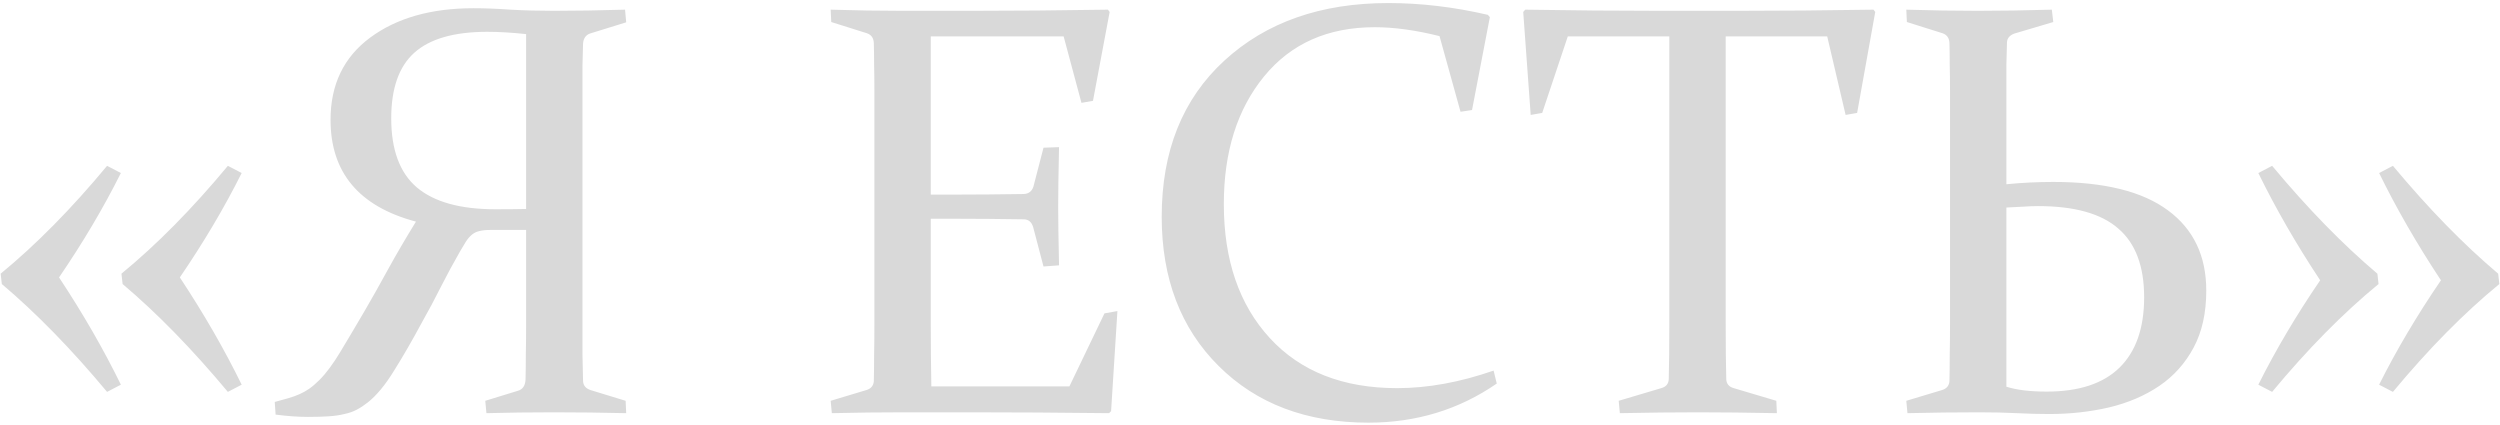 <?xml version="1.0" encoding="UTF-8"?> <svg xmlns="http://www.w3.org/2000/svg" width="764" height="130" viewBox="0 0 764 130" fill="none"> <path d="M32.723 119.76C21.824 106.693 11.102 95.707 0.555 86.801L0.203 83.637C11.043 74.731 21.883 63.744 32.723 50.678L36.941 52.875C31.668 63.422 25.369 74.057 18.045 84.779C25.369 95.853 31.668 106.781 36.941 117.562L32.723 119.76ZM69.637 119.76C58.738 106.693 48.016 95.707 37.469 86.801L37.117 83.637C47.957 74.731 58.797 63.744 69.637 50.678L73.856 52.875C68.582 63.422 62.283 74.057 54.959 84.779C62.283 95.853 68.582 106.781 73.856 117.562L69.637 119.76ZM149.705 70.277C148.416 70.277 147.332 70.394 146.453 70.629C145.633 70.805 144.9 71.156 144.256 71.684C143.611 72.211 142.996 72.914 142.41 73.793C141.883 74.613 141.268 75.639 140.564 76.869C138.514 80.443 136.551 84.076 134.676 87.768C132.859 91.4 130.955 94.975 128.963 98.49C126.033 103.939 123.191 108.861 120.438 113.256C117.742 117.65 115.047 120.902 112.352 123.012C111.238 123.891 110.125 124.623 109.012 125.209C107.898 125.795 106.639 126.234 105.232 126.527C103.826 126.879 102.215 127.113 100.398 127.23C98.582 127.348 96.473 127.406 94.07 127.406C91.141 127.406 87.859 127.172 84.227 126.703L83.963 122.836C85.486 122.426 86.863 122.045 88.094 121.693C89.324 121.342 90.467 120.932 91.522 120.463C92.576 119.994 93.572 119.438 94.51 118.793C95.506 118.09 96.561 117.182 97.674 116.068C99.666 114.076 101.775 111.234 104.002 107.543C106.229 103.852 108.748 99.603 111.561 94.799C113.846 90.873 116.219 86.654 118.68 82.143C121.199 77.572 124.012 72.768 127.117 67.728C109.715 63.1 101.014 52.728 101.014 36.615C101.014 25.834 105.057 17.455 113.143 11.479C121.229 5.502 131.746 2.514 144.695 2.514C148.152 2.514 151.932 2.66 156.033 2.953C160.135 3.188 164.559 3.305 169.305 3.305C175.867 3.305 183.104 3.188 191.014 2.953L191.365 6.82L180.291 10.248C179.002 10.717 178.299 11.742 178.182 13.324C178.123 15.375 178.064 17.602 178.006 20.004C178.006 22.406 178.006 25.131 178.006 28.178V99.018C178.006 102.533 178.006 105.697 178.006 108.51C178.064 111.322 178.123 113.959 178.182 116.42C178.24 117.826 179.031 118.764 180.555 119.232L191.189 122.484L191.365 126.264C183.865 126.088 176.482 126 169.217 126C162.01 126 155.154 126.088 148.65 126.264L148.299 122.484L158.318 119.408C159.725 118.998 160.486 117.885 160.604 116.068C160.662 113.842 160.691 111.322 160.691 108.51C160.75 105.697 160.779 102.533 160.779 99.018V70.277H149.705ZM160.779 10.424C156.443 9.955 152.488 9.721 148.914 9.721C138.777 9.721 131.336 11.859 126.59 16.137C121.902 20.355 119.559 27.035 119.559 36.176C119.559 45.785 122.166 52.816 127.381 57.27C132.654 61.723 140.652 63.949 151.375 63.949C155.008 63.949 158.143 63.92 160.779 63.861V10.424ZM275.652 3.305H297.01C310.135 3.305 323.992 3.188 338.582 2.953L339.109 3.656L334.012 30.814L330.496 31.43L325.047 11.127H284.441V59.467H292.439C298.533 59.467 305.33 59.408 312.83 59.291C314.354 59.232 315.35 58.471 315.818 57.006L318.895 45.141L323.641 44.965C323.465 53.168 323.377 59.232 323.377 63.158C323.377 66.967 323.465 72.943 323.641 81.088L318.895 81.439L315.73 69.398C315.262 67.875 314.354 67.084 313.006 67.025C305.389 66.908 298.504 66.85 292.352 66.85H284.441V98.842C284.441 105.346 284.5 111.762 284.617 118.09H326.805L337.527 95.766L341.482 95.062L339.549 125.648L338.934 126.264C323.758 126.088 309.754 126 296.922 126H276.004C268.914 126 261.648 126.088 254.207 126.264L253.855 122.484L264.666 119.232C266.131 118.822 266.922 117.914 267.039 116.508C267.098 114.164 267.127 111.557 267.127 108.686C267.186 105.756 267.215 102.533 267.215 99.018V27.738C267.215 24.75 267.186 22.055 267.127 19.652C267.127 17.25 267.098 15.082 267.039 13.148C266.98 11.625 266.277 10.629 264.93 10.16L254.031 6.732L253.855 2.953C261.414 3.188 268.68 3.305 275.652 3.305ZM449.852 33.627L446.336 34.154L439.92 11.039C432.654 9.223 426.062 8.314 420.145 8.314C405.789 8.314 394.51 13.324 386.307 23.344C378.104 33.363 374.002 46.371 374.002 62.367C374.002 79.477 378.689 93.129 388.064 103.324C397.439 113.52 410.418 118.617 427 118.617C436.316 118.617 446.131 116.83 456.443 113.256L457.41 117.211C445.867 125.18 432.801 129.164 418.211 129.164C399.285 129.164 384.021 123.393 372.42 111.85C360.818 100.307 355.018 85.102 355.018 66.234C355.018 46.137 361.404 30.229 374.178 18.51C386.951 6.791 403.65 0.932 424.275 0.932C434.178 0.932 444.314 2.133 454.686 4.535L455.301 5.238L449.852 33.627ZM518.934 126C511.727 126 503.758 126.088 495.027 126.264L494.676 122.484L507.684 118.617C509.148 118.207 509.91 117.299 509.969 115.893C510.086 111.439 510.145 105.756 510.145 98.842V11.127H479.119L471.297 34.506L467.781 35.121L465.496 3.656L466.111 2.953C480.525 3.188 494.324 3.305 507.508 3.305H530.975C544.1 3.305 557.957 3.188 572.547 2.953L573.074 3.656L567.537 34.506L564.021 35.121L558.396 11.127H527.371V98.842C527.371 105.756 527.43 111.439 527.547 115.893C527.605 117.299 528.367 118.207 529.832 118.617L542.84 122.484L543.016 126.264C533.934 126.088 525.906 126 518.934 126ZM613.152 27.387V56.303C617.957 55.834 622.732 55.6 627.479 55.6C643.064 55.6 654.754 58.5 662.547 64.301C670.34 70.043 674.236 78.217 674.236 88.822C674.236 95.619 672.947 101.42 670.369 106.225C667.791 111.029 664.305 114.926 659.91 117.914C655.516 120.902 650.389 123.1 644.529 124.506C638.729 125.854 632.605 126.527 626.16 126.527C623.172 126.527 619.92 126.439 616.404 126.264C612.947 126.088 609.051 126 604.715 126C597.625 126 590.359 126.088 582.918 126.264L582.566 122.484L593.377 119.232C594.842 118.822 595.633 117.914 595.75 116.508C595.809 114.164 595.838 111.557 595.838 108.686C595.896 105.756 595.926 102.533 595.926 99.018V27.738C595.926 24.75 595.896 22.055 595.838 19.652C595.838 17.25 595.809 15.082 595.75 13.148C595.691 11.625 594.988 10.629 593.641 10.16L582.742 6.732L582.566 2.953C590.125 3.188 597.391 3.305 604.363 3.305C611.395 3.305 618.953 3.188 627.039 2.953L627.479 6.732L615.613 10.248C614.148 10.775 613.387 11.684 613.328 12.973C613.27 15.023 613.211 17.279 613.152 19.74C613.152 22.143 613.152 24.691 613.152 27.387ZM613.152 63.422V118.178C616.258 119.174 620.359 119.672 625.457 119.672C635.301 119.672 642.713 117.24 647.693 112.377C652.732 107.455 655.252 100.277 655.252 90.844C655.252 81.352 652.615 74.35 647.342 69.838C642.127 65.268 633.953 62.982 622.82 62.982C621.414 62.982 619.891 63.041 618.25 63.158C616.668 63.217 614.969 63.305 613.152 63.422ZM694.363 50.678C705.262 63.744 715.984 74.731 726.531 83.637L726.883 86.801C716.043 95.707 705.203 106.693 694.363 119.76L690.145 117.562C695.418 107.016 701.717 96.381 709.041 85.658C701.717 74.584 695.418 63.656 690.145 52.875L694.363 50.678ZM731.277 50.678C742.176 63.744 752.898 74.731 763.445 83.637L763.797 86.801C752.957 95.707 742.117 106.693 731.277 119.76L727.059 117.562C732.332 107.016 738.631 96.381 745.955 85.658C738.631 74.584 732.332 63.656 727.059 52.875L731.277 50.678Z" fill="#D9D9D9"></path> </svg> 